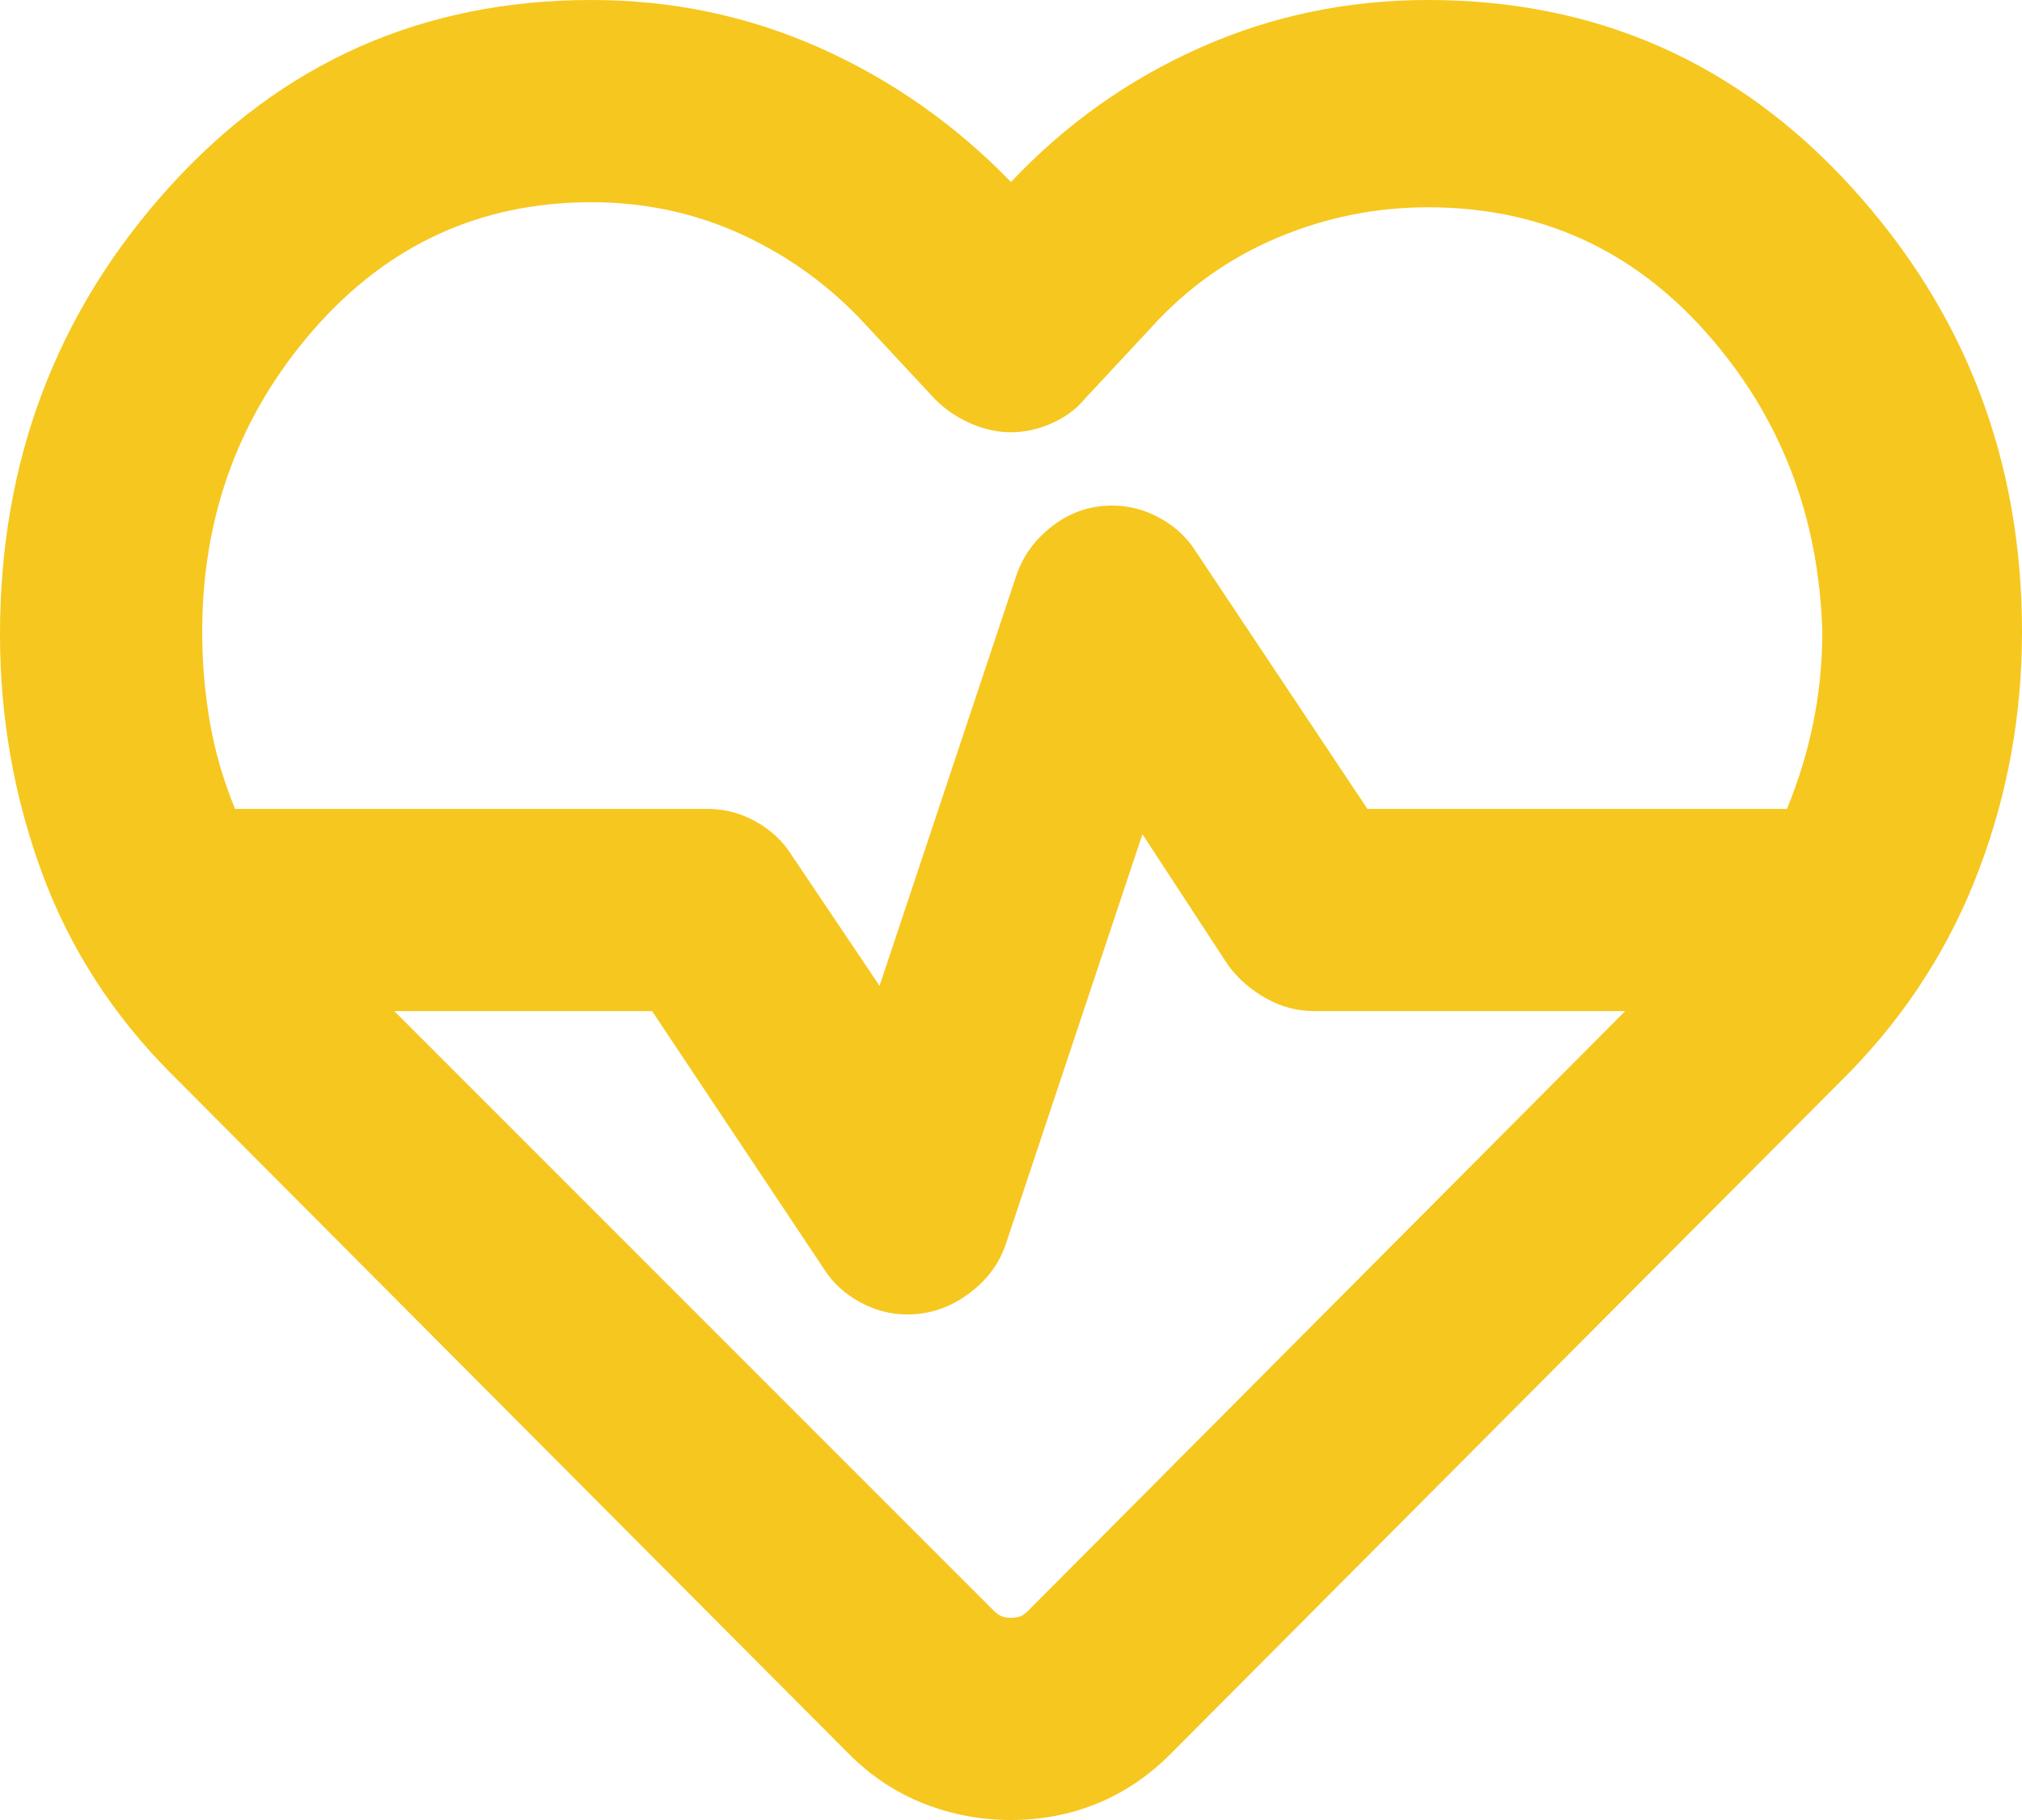 <svg width="40" height="36" viewBox="0 0 40 36" fill="none" xmlns="http://www.w3.org/2000/svg">
<path d="M20 36C19.4 36 18.825 35.892 18.275 35.675C17.725 35.458 17.233 35.133 16.8 34.7L3.4 21.25C2.233 20.083 1.375 18.75 0.825 17.25C0.275 15.75 0 14.183 0 12.55C0 9.117 1.117 6.167 3.35 3.7C5.583 1.233 8.367 0 11.7 0C13.3 0 14.808 0.317 16.225 0.95C17.642 1.583 18.9 2.467 20 3.6C21.067 2.467 22.308 1.583 23.725 0.95C25.142 0.317 26.65 0 28.25 0C31.583 0 34.375 1.233 36.625 3.7C38.875 6.167 40 9.1 40 12.5C40 14.133 39.717 15.7 39.15 17.2C38.583 18.7 37.733 20.033 36.6 21.2L23.15 34.7C22.717 35.133 22.233 35.458 21.7 35.675C21.167 35.892 20.6 36 20 36ZM22 10C22.333 10 22.65 10.083 22.95 10.25C23.25 10.417 23.483 10.633 23.65 10.9L27.05 16H35.35C35.583 15.433 35.758 14.858 35.875 14.275C35.992 13.692 36.05 13.1 36.05 12.5C35.983 10.2 35.217 8.225 33.75 6.575C32.283 4.925 30.45 4.1 28.25 4.1C27.217 4.1 26.225 4.3 25.275 4.7C24.325 5.1 23.5 5.683 22.8 6.45L21.45 7.9C21.283 8.1 21.067 8.258 20.8 8.375C20.533 8.492 20.267 8.55 20 8.55C19.733 8.55 19.467 8.492 19.2 8.375C18.933 8.258 18.7 8.1 18.5 7.9L17.15 6.45C16.45 5.683 15.633 5.083 14.7 4.65C13.767 4.217 12.767 4 11.7 4C9.5 4 7.667 4.842 6.2 6.525C4.733 8.208 4 10.2 4 12.5C4 13.1 4.05 13.692 4.15 14.275C4.25 14.858 4.417 15.433 4.65 16H14C14.333 16 14.65 16.083 14.95 16.25C15.25 16.417 15.483 16.633 15.65 16.9L17.4 19.5L20.1 11.4C20.233 11 20.475 10.667 20.825 10.4C21.175 10.133 21.567 10 22 10ZM22.6 16.5L19.9 24.6C19.767 25 19.517 25.333 19.15 25.6C18.783 25.867 18.383 26 17.95 26C17.617 26 17.3 25.917 17 25.75C16.7 25.583 16.467 25.367 16.3 25.1L12.9 20H7.8L19.65 31.85C19.717 31.917 19.775 31.958 19.825 31.975C19.875 31.992 19.933 32 20 32C20.067 32 20.125 31.992 20.175 31.975C20.225 31.958 20.283 31.917 20.35 31.85L32.15 20H26C25.667 20 25.35 19.917 25.05 19.75C24.75 19.583 24.5 19.367 24.3 19.1L22.6 16.5Z" fill="#F6C71E"/>
</svg>
